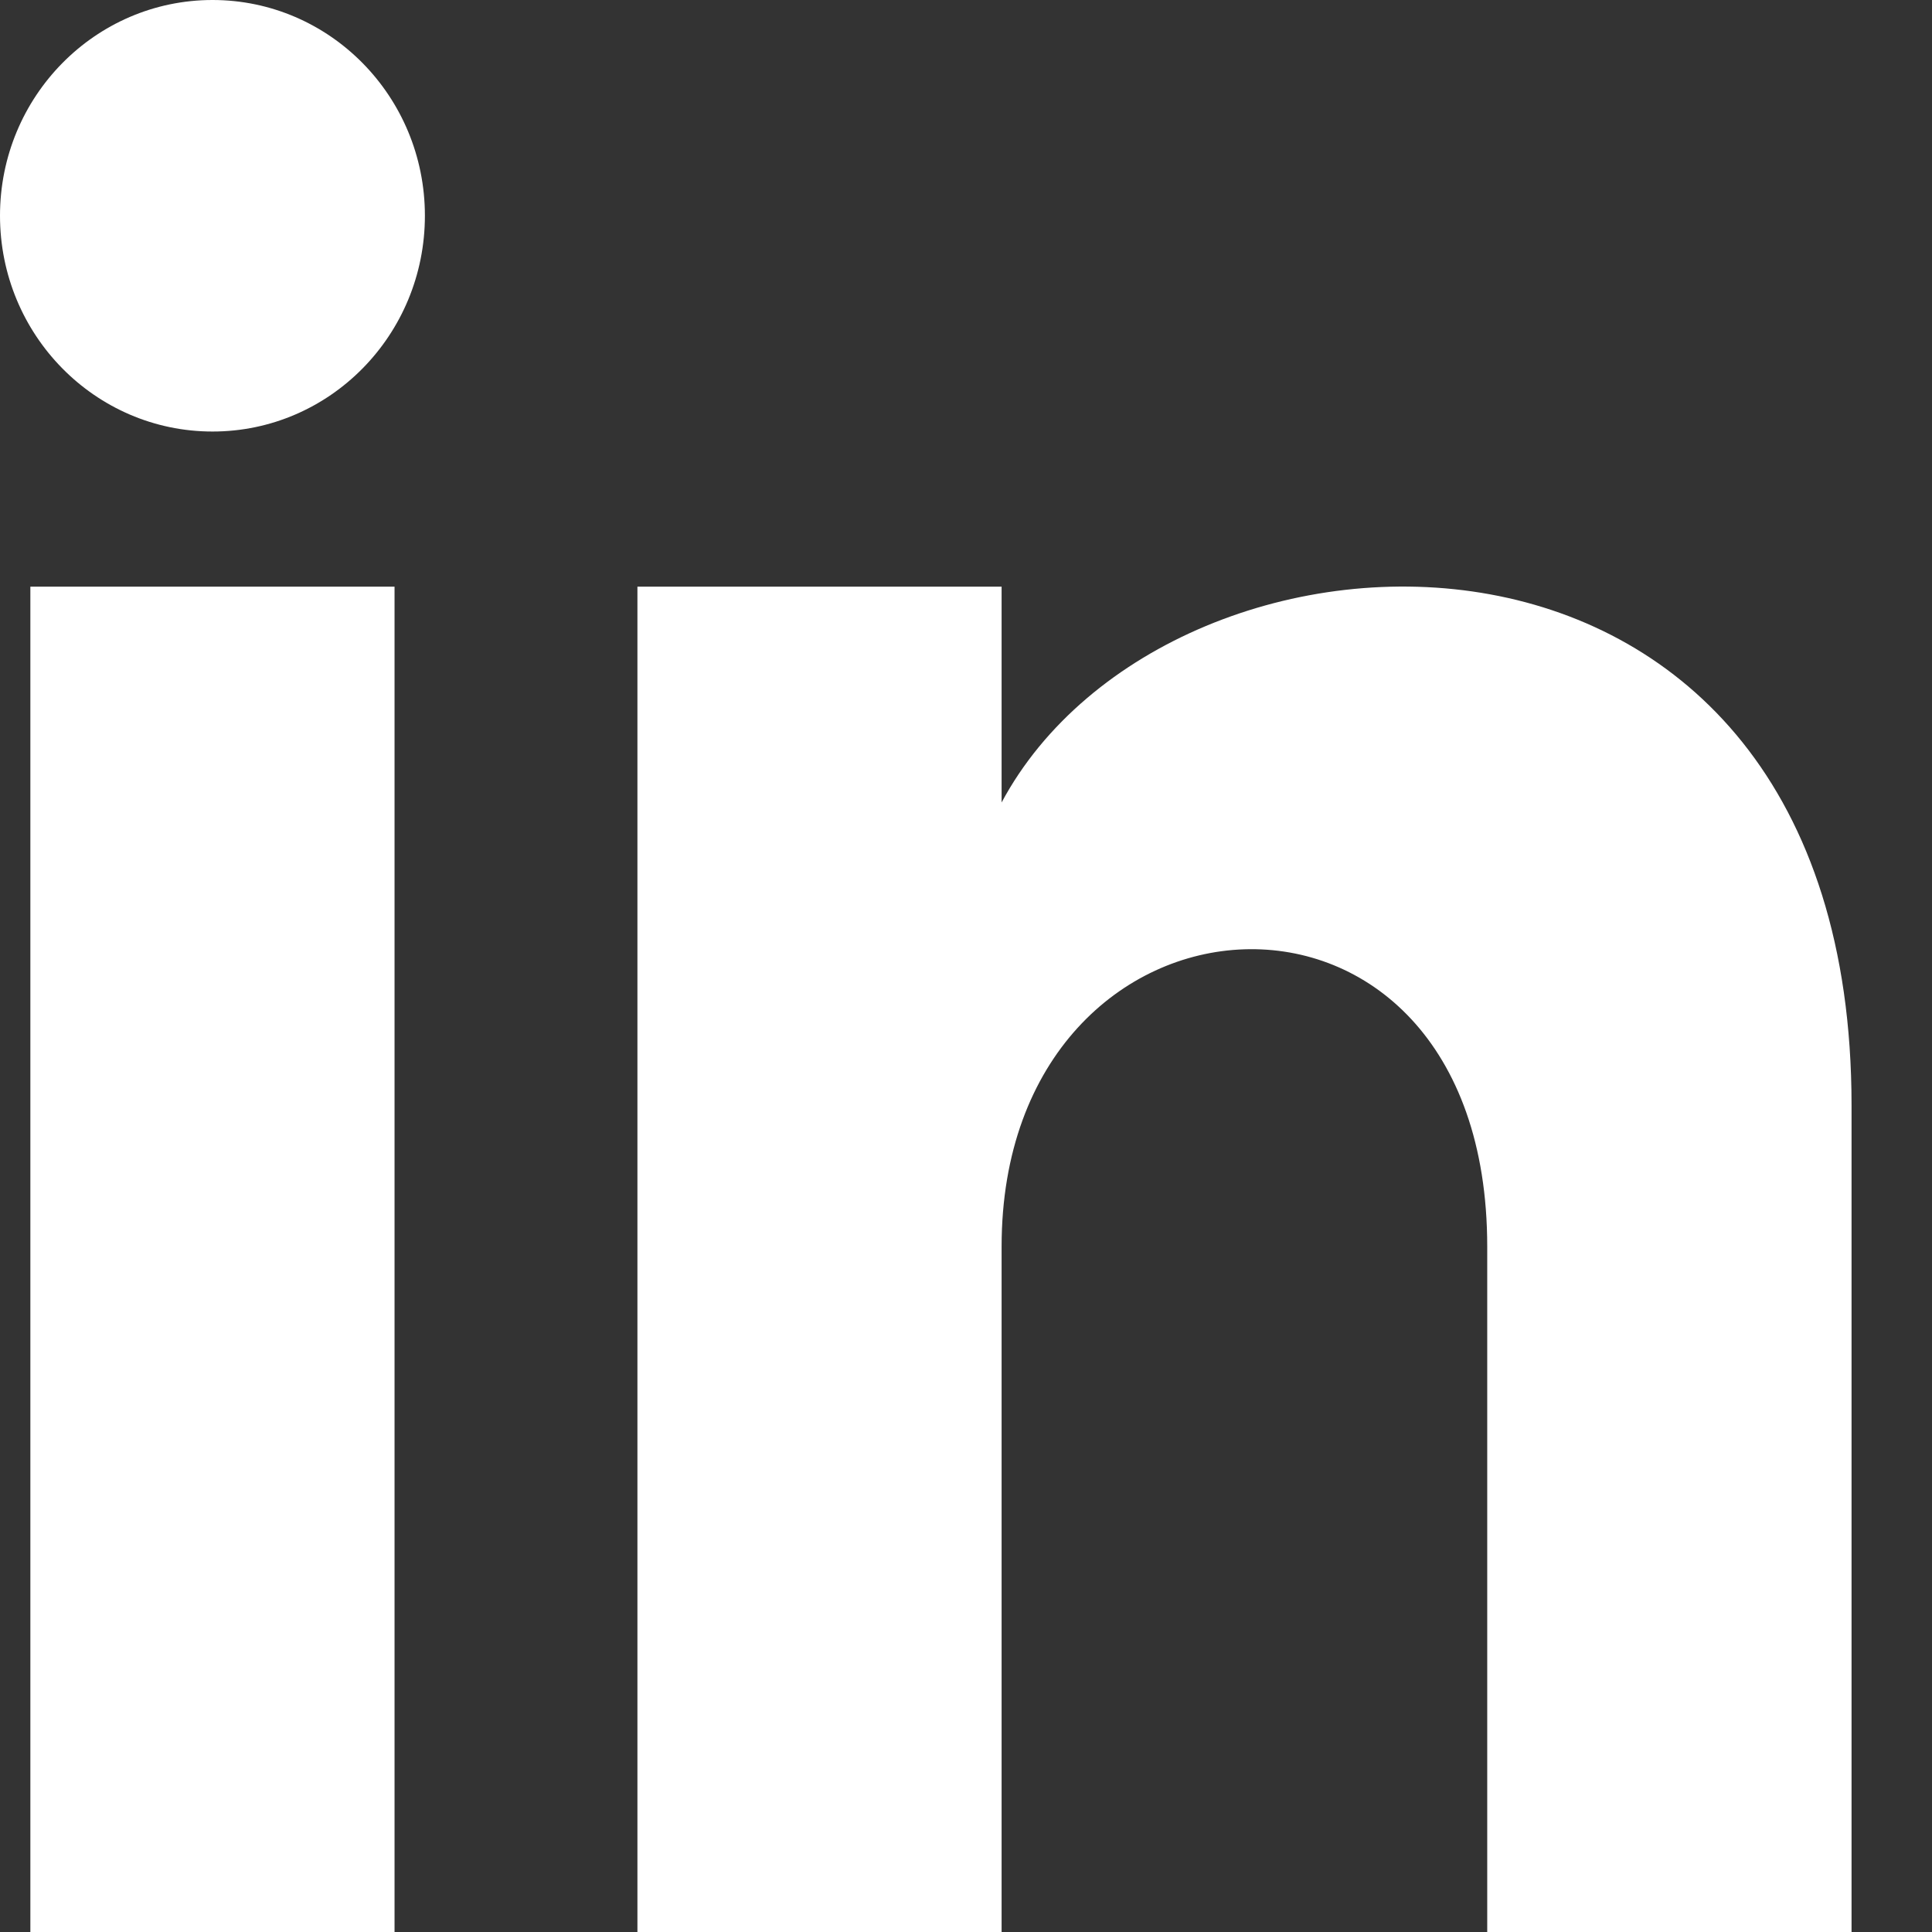<?xml version="1.0" encoding="UTF-8"?>
<svg width="14px" height="14px" viewBox="0 0 14 14" version="1.1" xmlns="http://www.w3.org/2000/svg" xmlns:xlink="http://www.w3.org/1999/xlink">
    <rect x="0" y="0" width="14" height="14" fill="#333333" stroke="none"/>
    <title>ICONS/SOCIAL/FB</title>
    <g id="Symbols" stroke="none" stroke-width="1" fill="none" fill-rule="evenodd">
        <g id="Desktop/footer/1-black" transform="translate(-1375, -94)" fill="#FFFFFF">
            <g id="Stacked-Group" transform="translate(1229, 94)">
                <g id="ICONS/SOCIAL/FB" transform="translate(146, 0)">
                    <path d="M13.417,14 L10.777,14 C10.777,14 10.777,10.395 10.777,9.033 C10.777,6.048 7.258,6.274 7.258,9.033 C7.258,10.489 7.258,14 7.258,14 L4.619,14 L4.619,4.251 L7.258,4.251 L7.258,5.815 C8.486,3.523 13.417,3.354 13.417,8.009 C13.417,10.542 13.417,14 13.417,14 Z M1.54,3.127 C0.69,3.127 0,2.427 0,1.563 C0,0.7 0.69,5.5264435e-14 1.54,5.5264435e-14 C2.39,5.5264435e-14 3.079,0.7 3.079,1.563 C3.079,2.427 2.39,3.127 1.54,3.127 Z M0.22,14 L2.859,14 L2.859,4.251 L0.22,4.251 L0.22,14 Z" id="Fill-1"></path>
                </g>
            </g>
        </g>
    </g>
</svg>